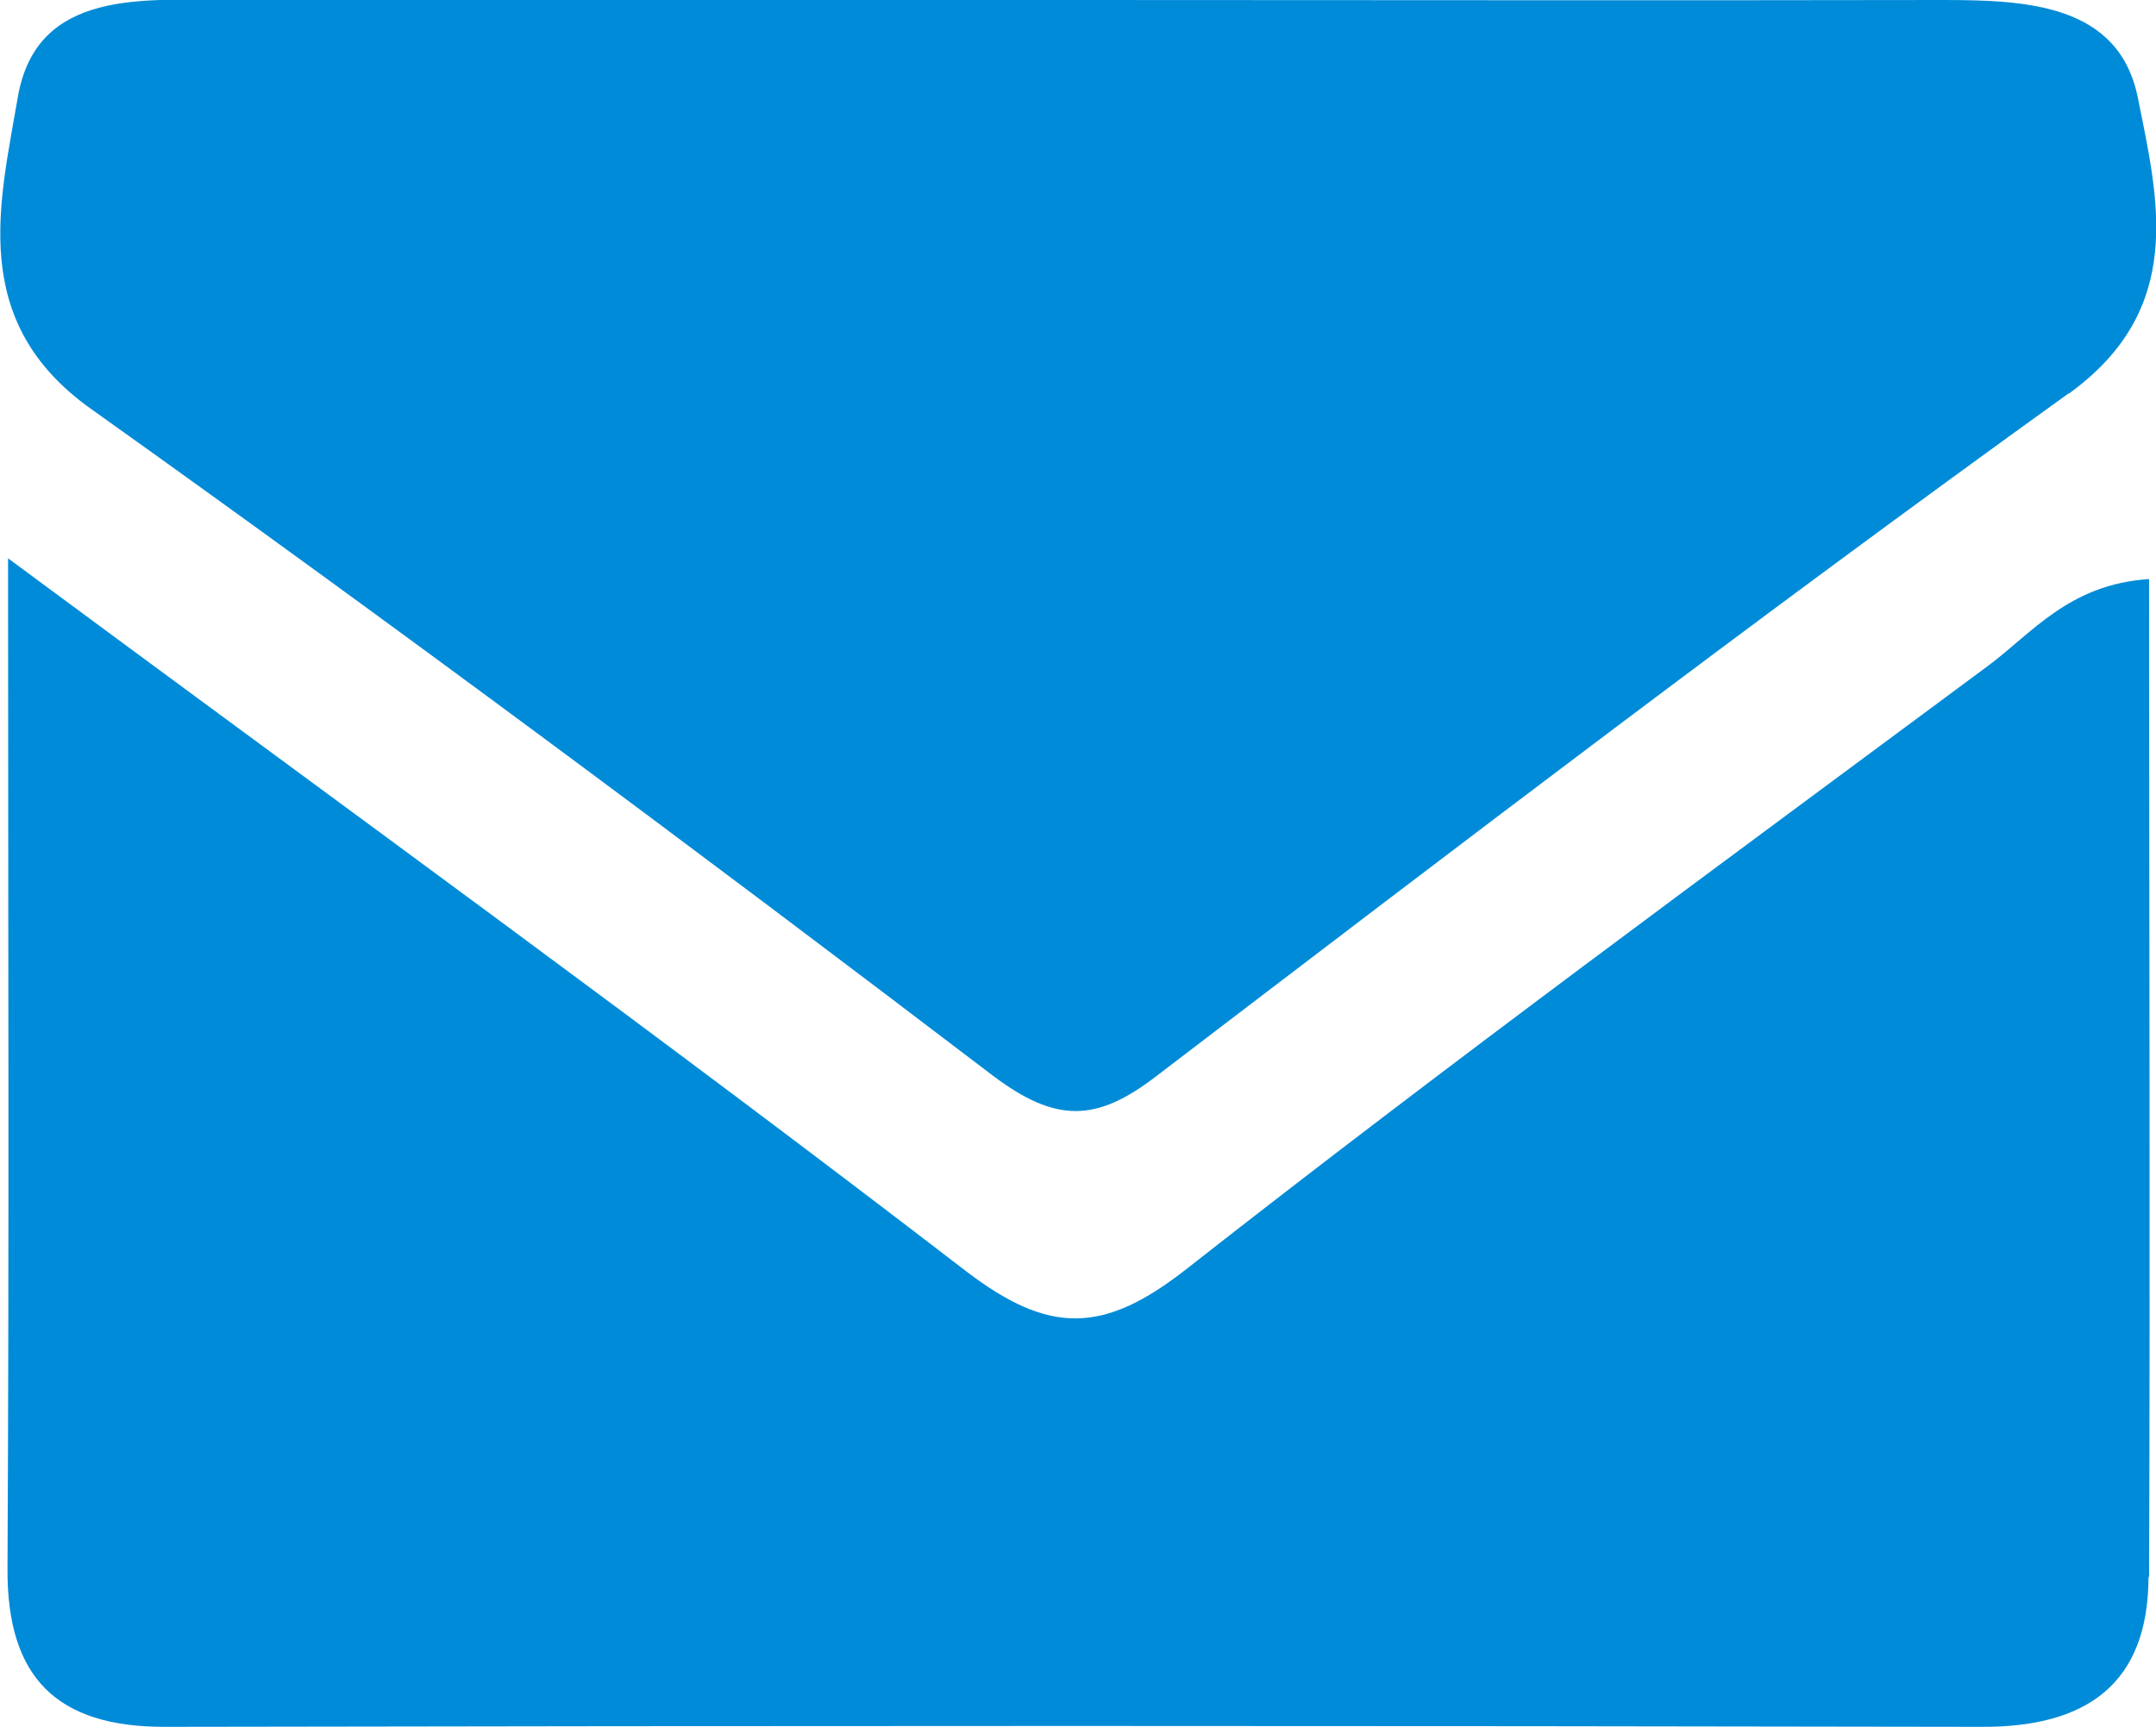 <?xml version="1.0" encoding="UTF-8"?> <svg xmlns="http://www.w3.org/2000/svg" id="_レイヤー_2" viewBox="0 0 37.41 29.97"><defs><style>.cls-1{fill:#008bd8;}</style></defs><g id="_コンテンツ"><g><path class="cls-1" d="M37.28,27.36c0,1.87-1.08,2.62-2.9,2.61-10.51-.02-21.02-.02-31.53,0-1.86,0-2.73-.85-2.72-2.74,.03-5.6,.01-11.19,.01-17.54,5.93,4.39,11.33,8.3,16.62,12.37,1.45,1.11,2.39,1.09,3.82-.03,4.56-3.58,9.25-7.01,13.91-10.47,.77-.57,1.41-1.42,2.8-1.51,0,5.81,.02,11.57,0,17.33Z"></path><path class="cls-1" d="M35.89,6.83c-5.35,3.85-10.59,7.85-15.83,11.85-1.04,.8-1.74,.81-2.83-.01C12.07,14.74,6.86,10.86,1.57,7.09-.56,5.57,0,3.51,.31,1.68,.64-.2,2.5,0,4.01,0c4.9,0,9.79,0,14.69,0,5,0,9.99,.01,14.99,0,1.46,0,3.09,.06,3.41,1.72,.35,1.75,.83,3.64-1.2,5.11Z"></path></g></g></svg> 